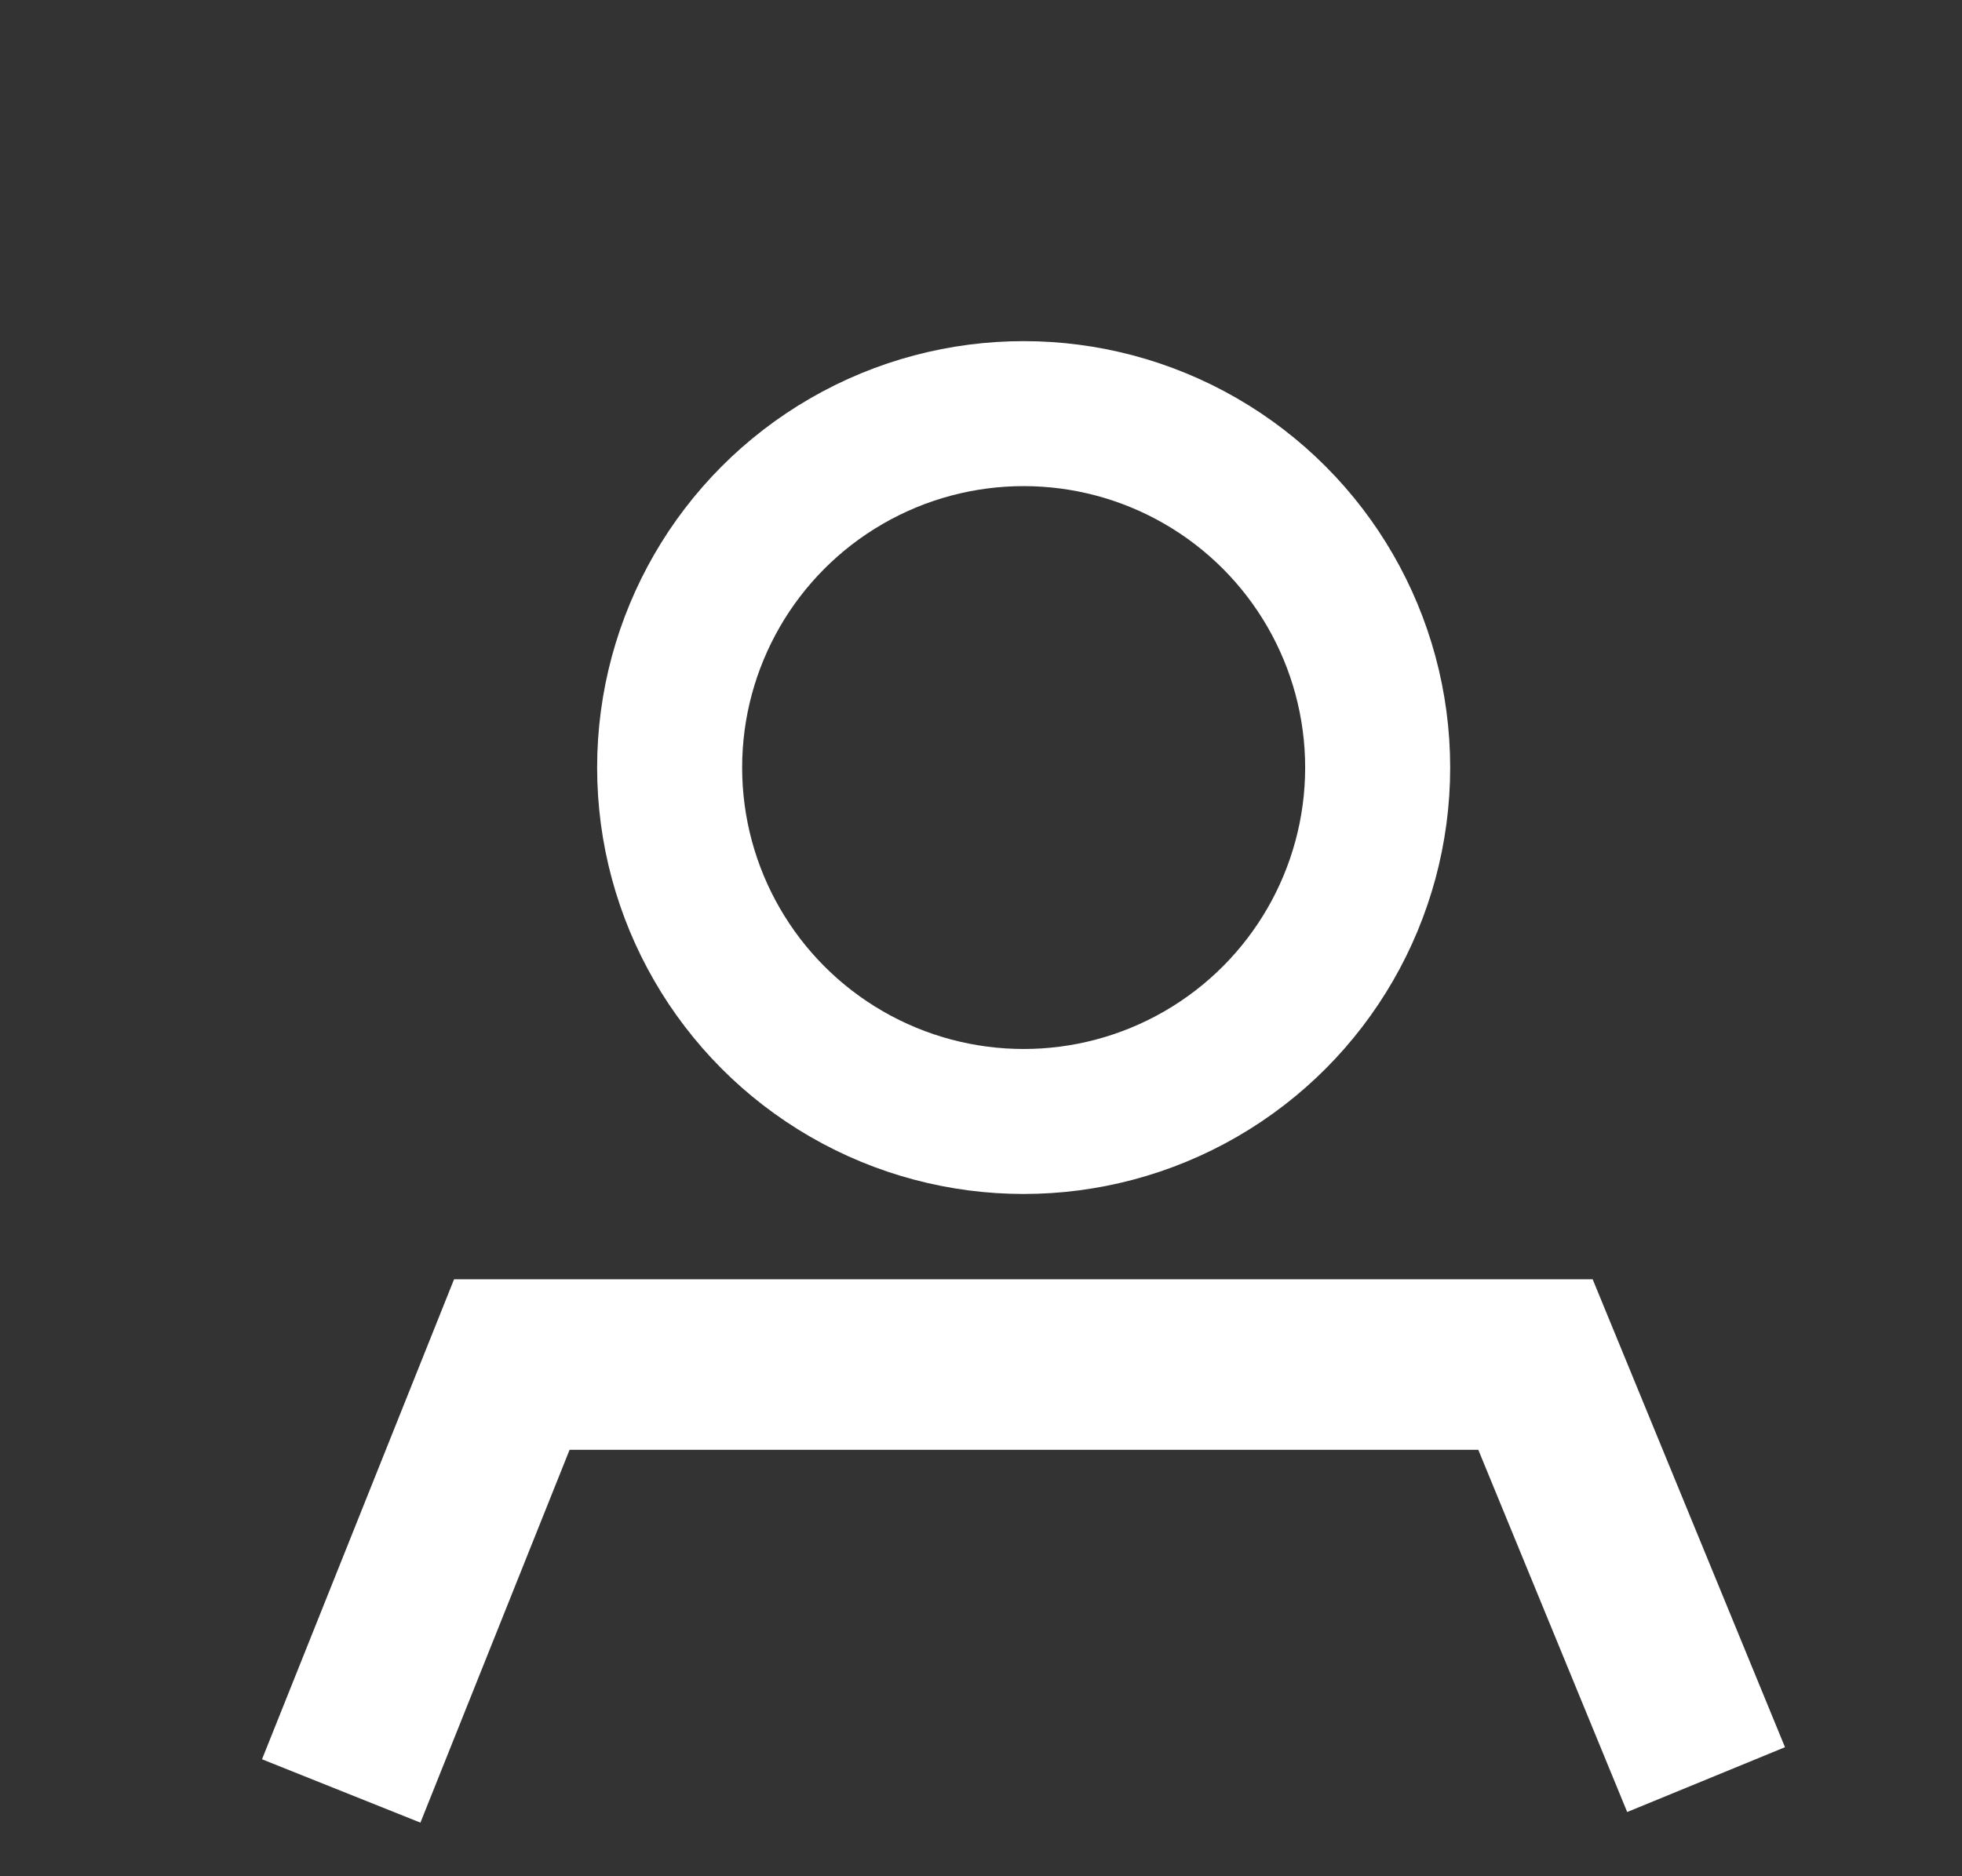 <svg width="23" height="22" viewBox="0 0 23 22" fill="none" xmlns="http://www.w3.org/2000/svg">
<rect x="0" y="0" width="23" height="22" fill="#333333" stroke="none"/>
<circle cx="12" cy="9" r="4.15" stroke="white" stroke-width="1.7"/>
<path d="M4 21L6 16H18L20 20.867" stroke="white" stroke-width="2"/>
</svg>
